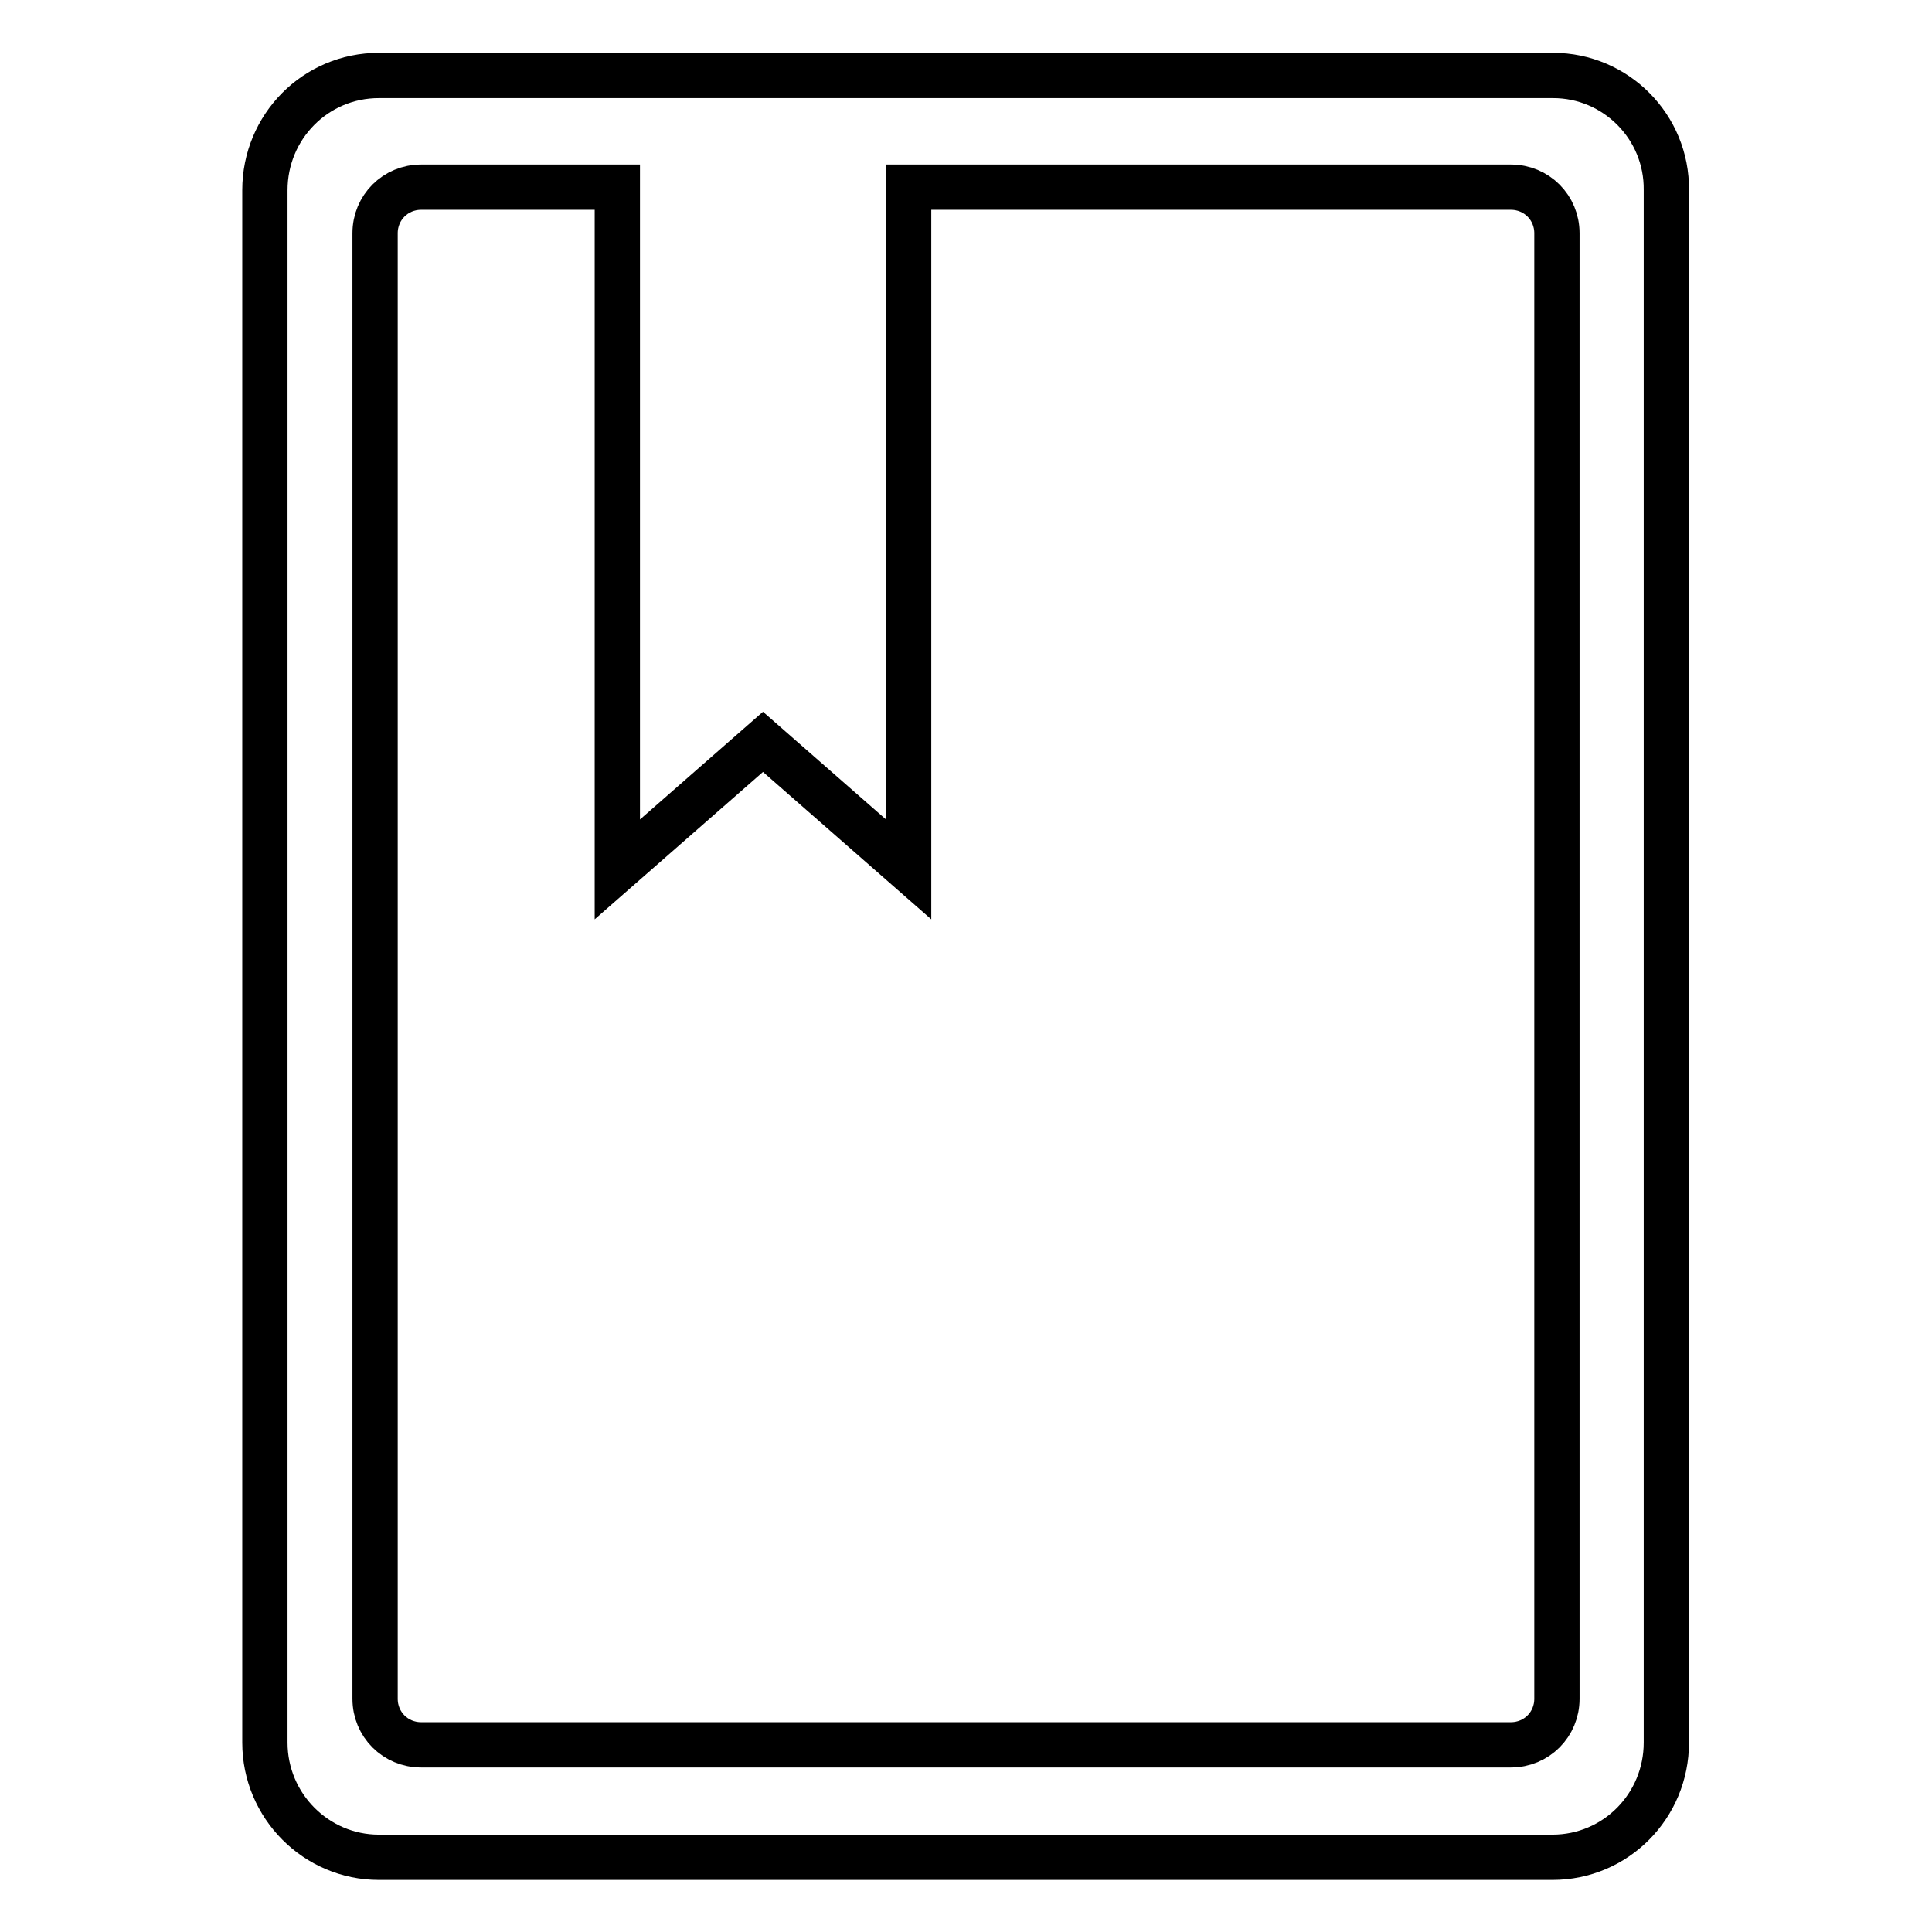 <?xml version="1.0" encoding="utf-8"?>
<!-- Svg Vector Icons : http://www.onlinewebfonts.com/icon -->
<!DOCTYPE svg PUBLIC "-//W3C//DTD SVG 1.1//EN" "http://www.w3.org/Graphics/SVG/1.1/DTD/svg11.dtd">
<svg version="1.1" xmlns="http://www.w3.org/2000/svg" xmlns:xlink="http://www.w3.org/1999/xlink" x="0px" y="0px" viewBox="0 0 256 256" enable-background="new 0 0 256 256" xml:space="preserve">
<g> <path stroke-width="6" fill-opacity="0" stroke="#000000"  d="M205.8,10H50.2c-8.4,0-15.1,6.8-15.1,15.2v205.7c0,8.4,6.8,15.2,15.1,15.2h155.5c8.4,0,15.1-6.8,15.1-15.2 V25.2C220.9,16.8,214.1,10,205.8,10z M206.3,225.1c0,3.4-2.7,6.1-6.1,6.1H55.8c-3.4,0-6.1-2.7-6.1-6.1V30.9c0-3.4,2.7-6.1,6.1-6.1 h26v90.4l19.3-16.9l19.3,16.9V24.8h79.8c3.4,0,6.1,2.7,6.1,6.1V225.1z"/></g>
</svg>